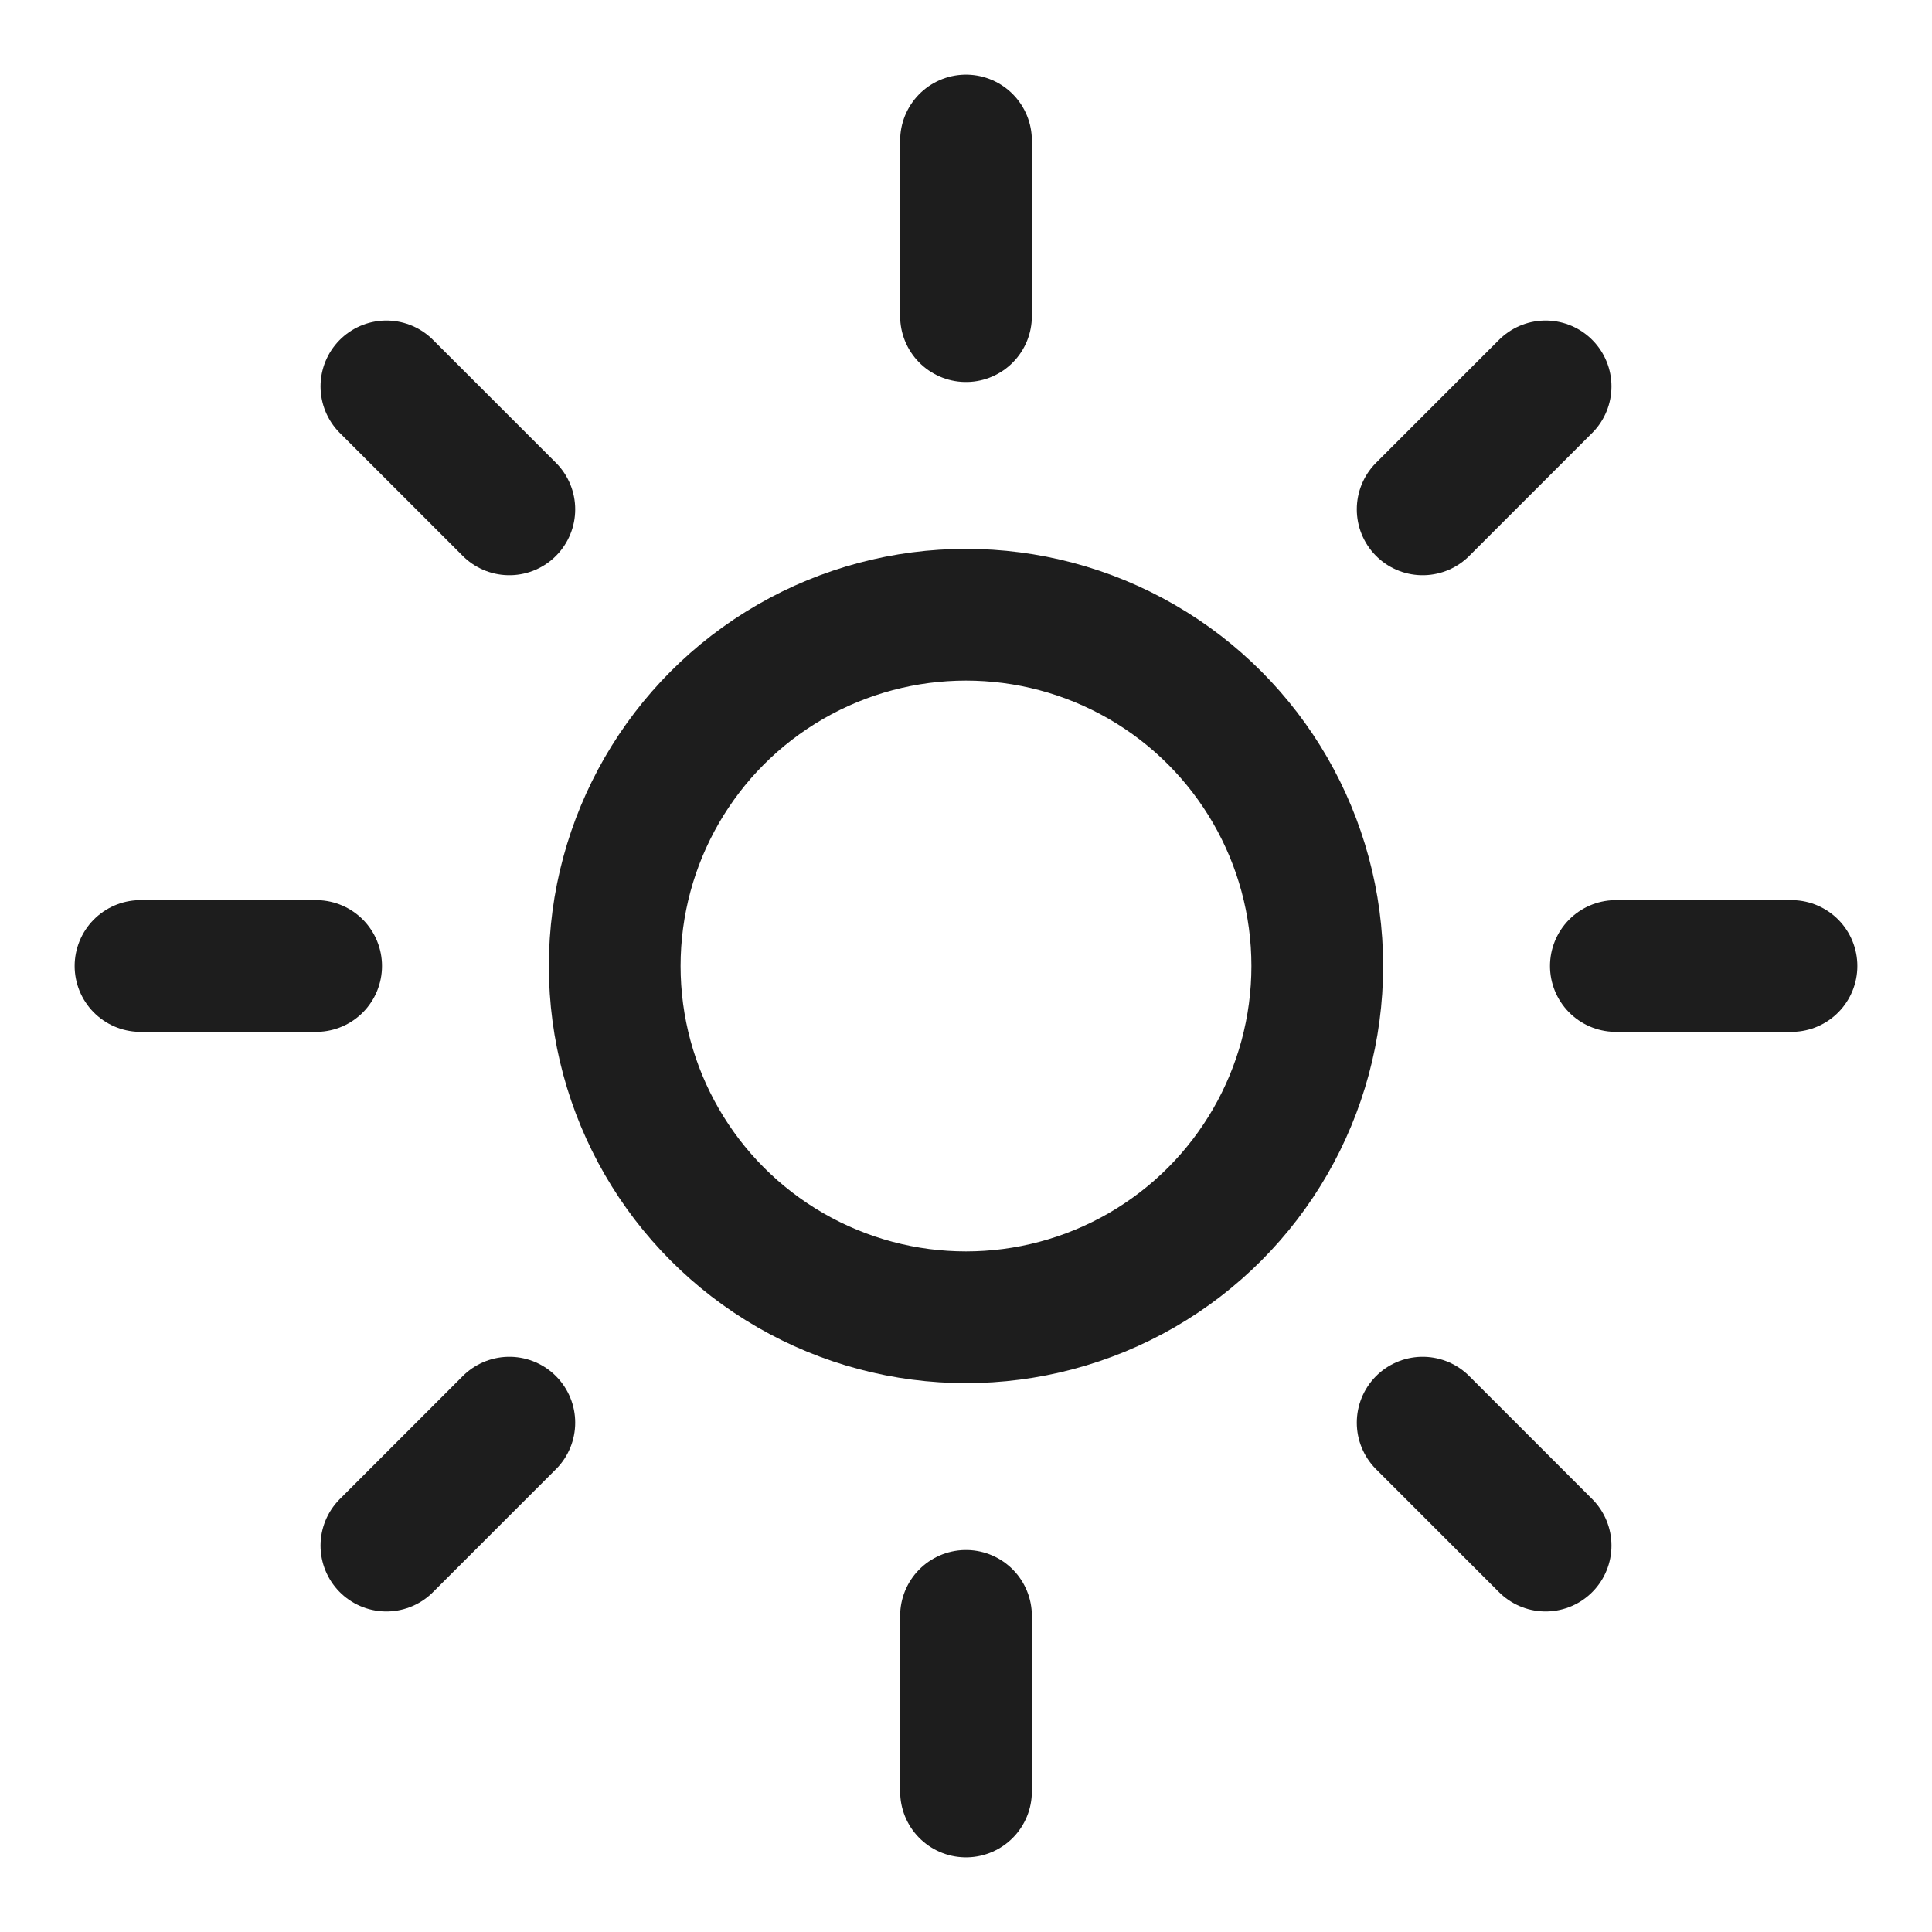 <?xml version="1.0" encoding="UTF-8"?> <svg xmlns="http://www.w3.org/2000/svg" width="22" height="22" viewBox="0 0 22 22"><g fill="none" stroke="#1D1D1D" stroke-linecap="round" stroke-linejoin="round" stroke-width="1.5"><path d="M11 3.6v-2M5.8 5.8 4.4 4.4M3.6 11h-2M5.8 16.2l-1.4 1.4M11 18.4v2M16.2 16.2l1.4 1.4M18.4 11h2M16.2 5.8l1.4-1.4"></path><circle cx="11" cy="11" r="4"></circle></g></svg> 